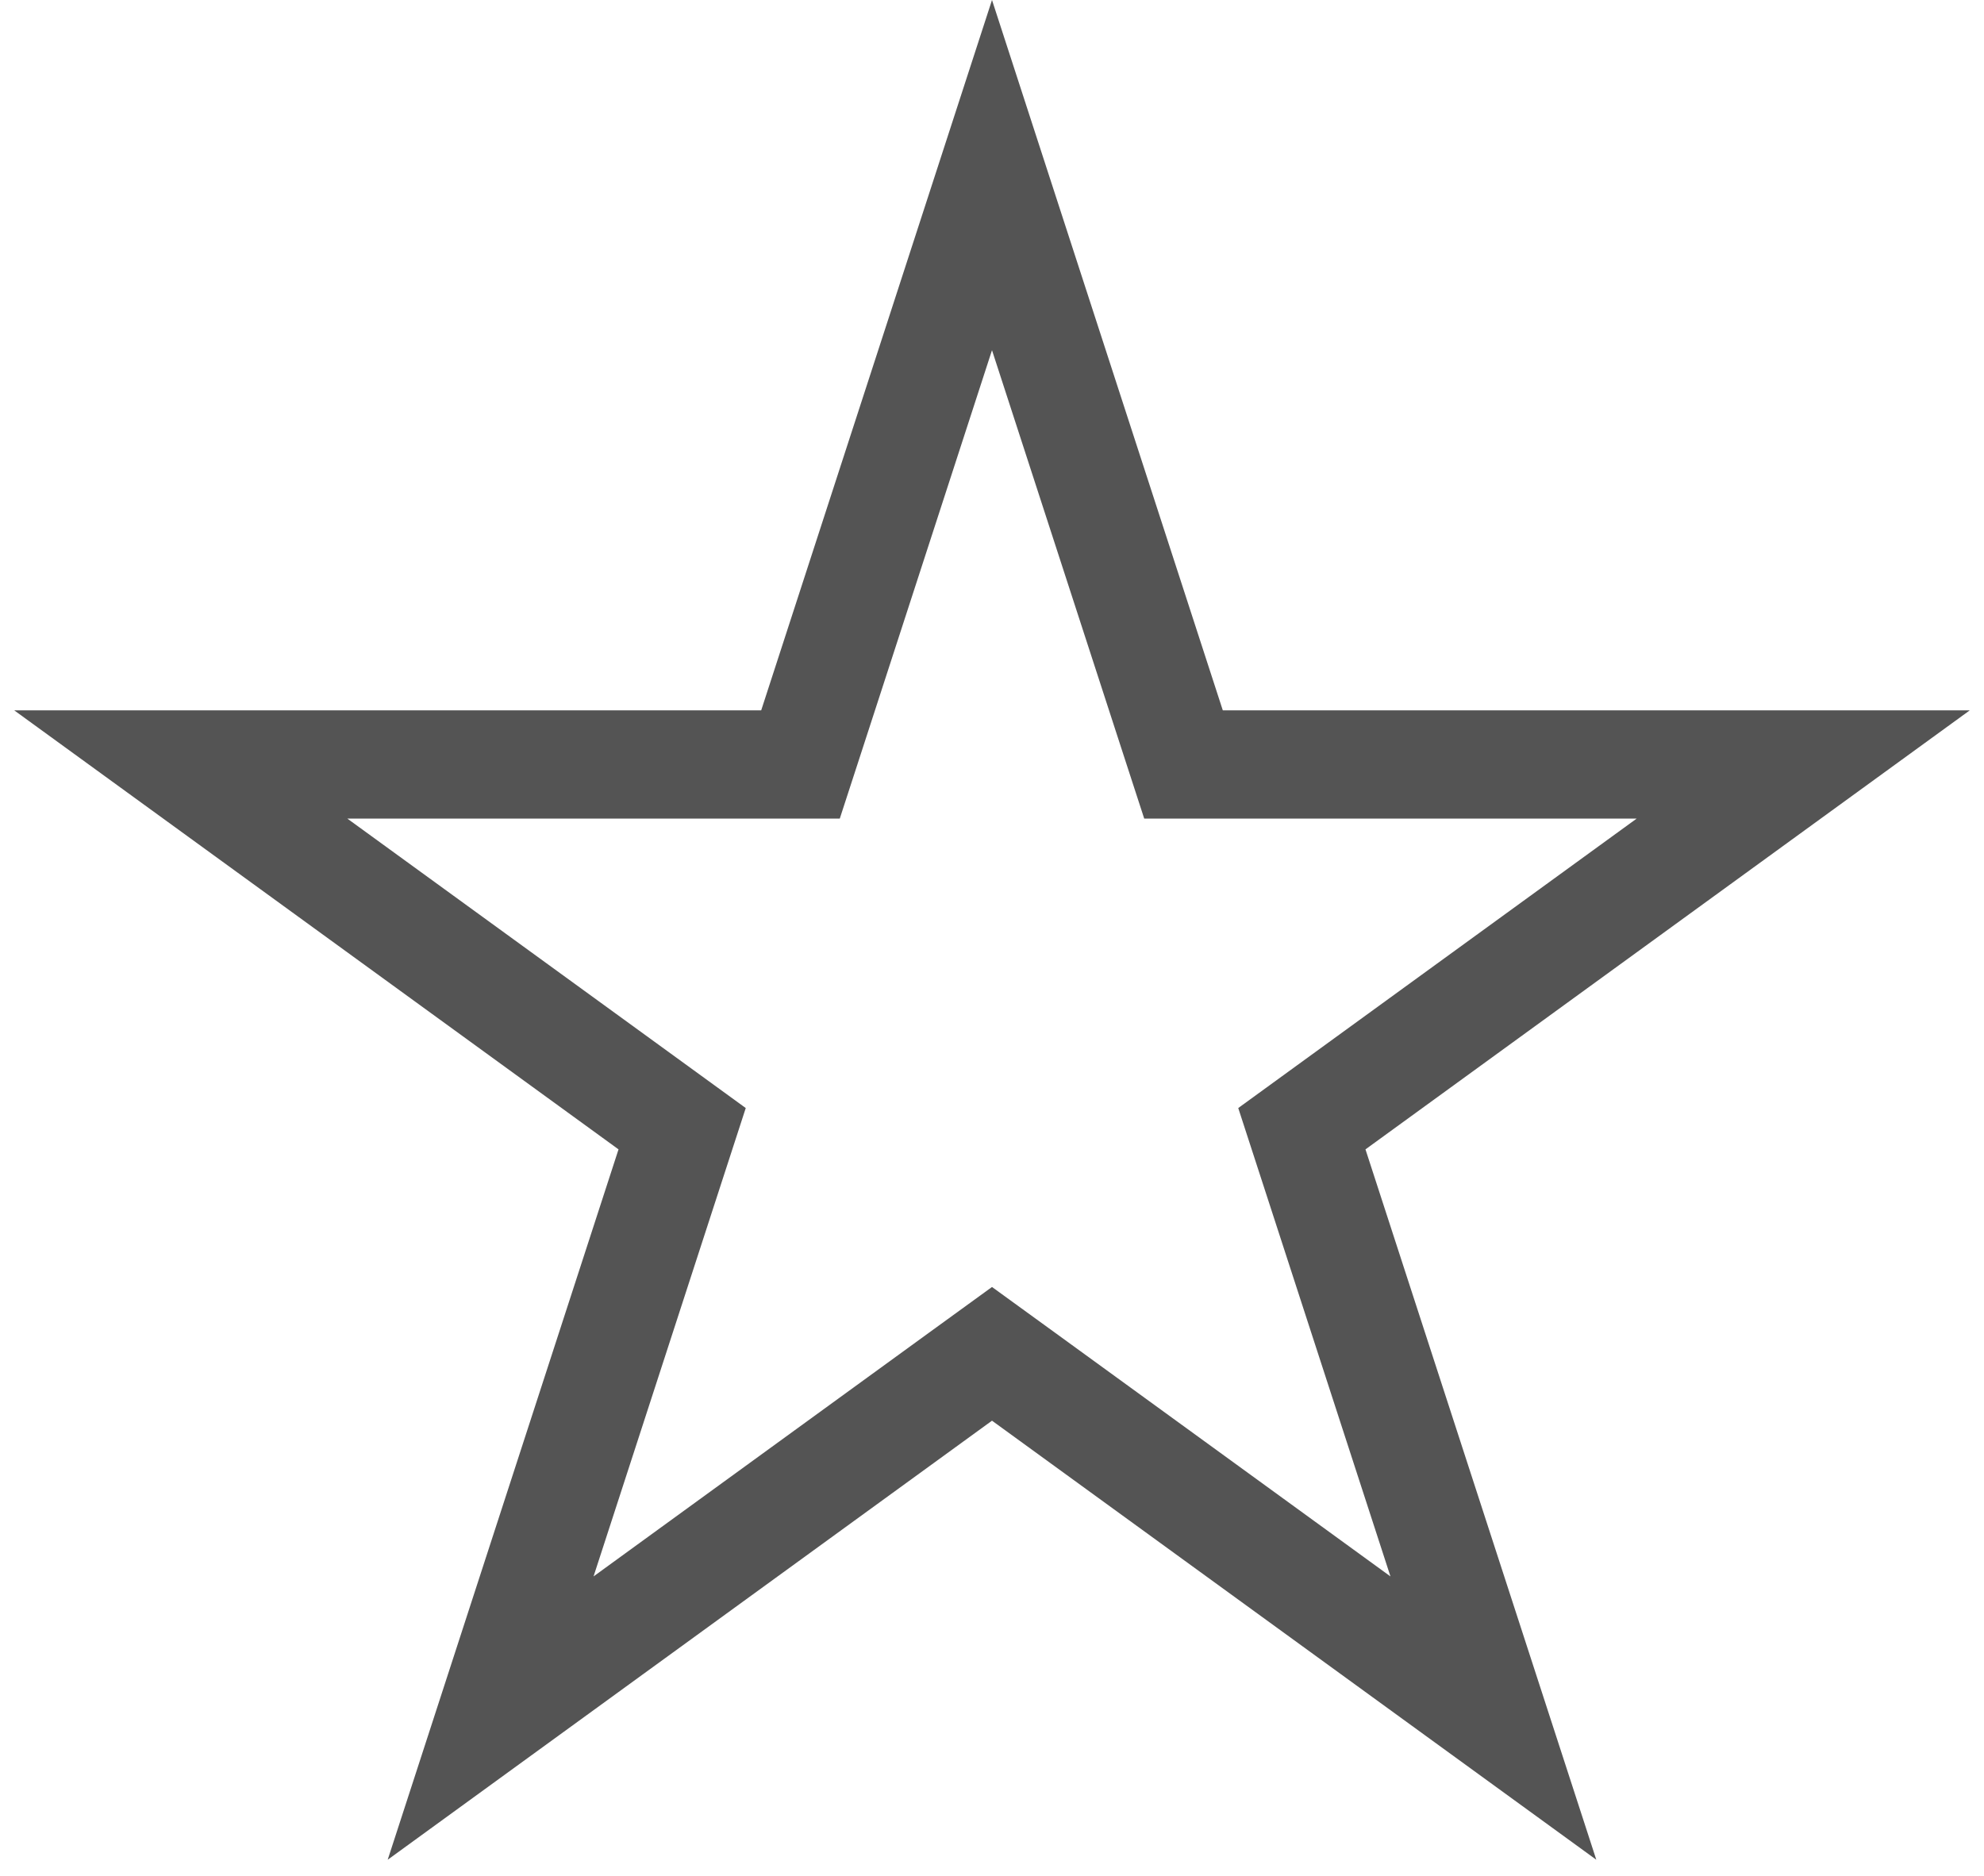 <svg width="55" height="52" viewBox="0 0 55 52" fill="none" xmlns="http://www.w3.org/2000/svg">
<path d="M27.5 4.854L32.472 20.157L32.809 21.193H33.899H49.989L36.972 30.65L36.09 31.291L36.427 32.328L41.399 47.63L28.382 38.172L27.5 37.532L26.618 38.172L13.601 47.63L18.573 32.328L18.91 31.291L18.028 30.65L5.011 21.193H21.101H22.191L22.528 20.157L27.5 4.854Z" stroke="#545454" stroke-width="3"/>
</svg>
